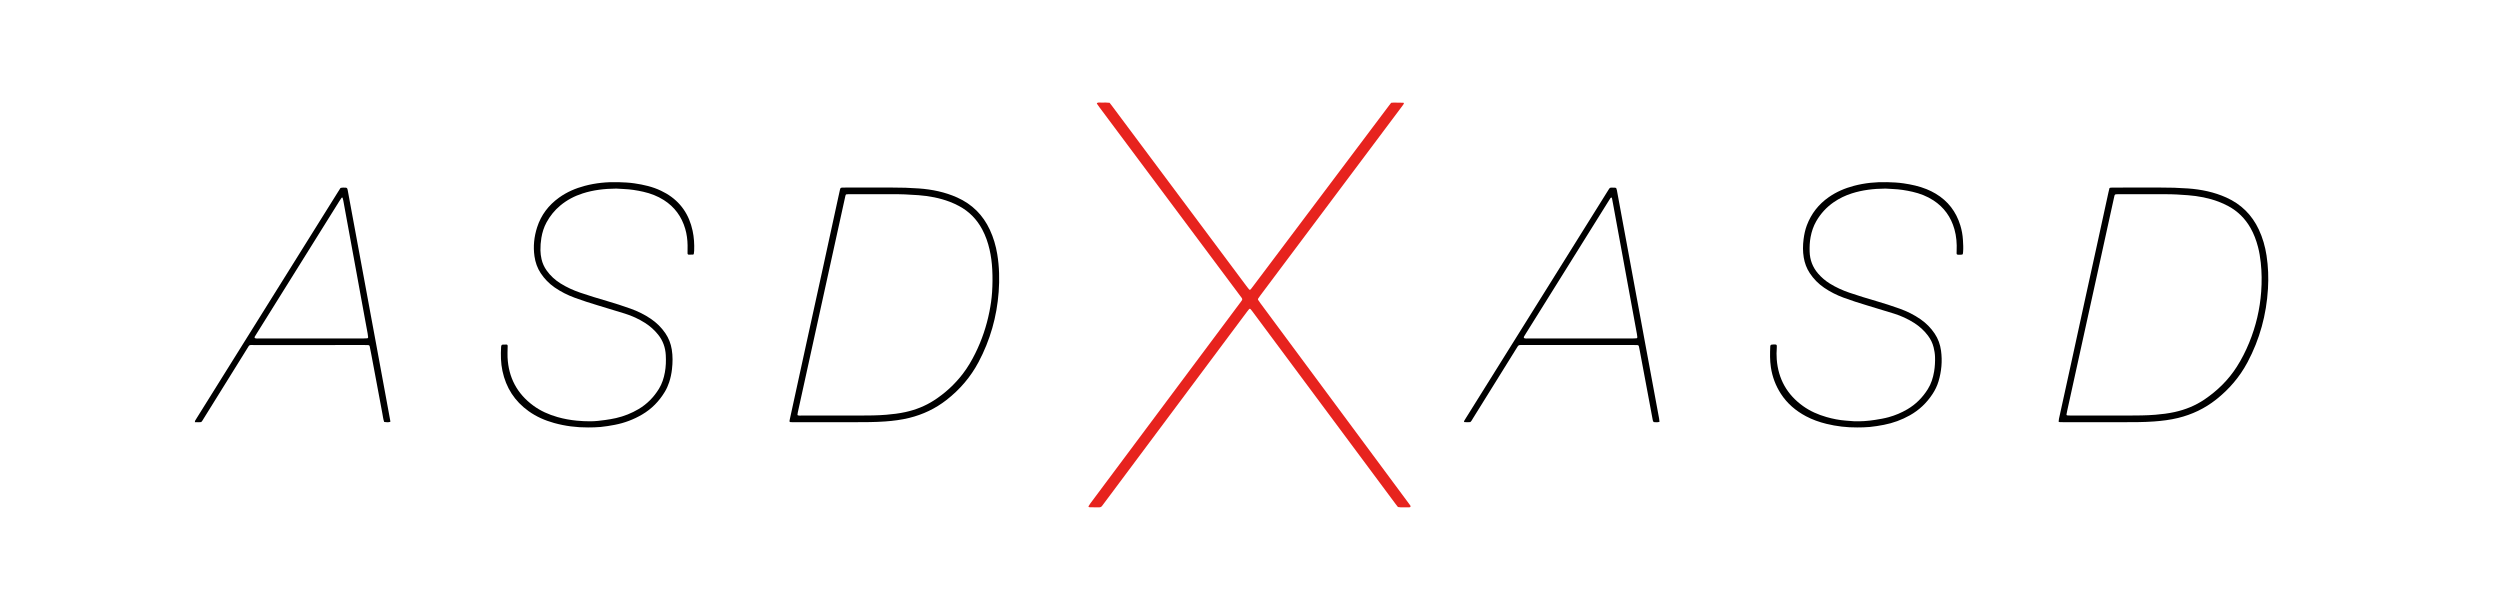 <?xml version="1.0" encoding="utf-8"?>
<!-- Generator: Adobe Illustrator 17.0.0, SVG Export Plug-In . SVG Version: 6.00 Build 0)  -->
<!DOCTYPE svg PUBLIC "-//W3C//DTD SVG 1.1//EN" "http://www.w3.org/Graphics/SVG/1.1/DTD/svg11.dtd">
<svg version="1.1" id="レイヤー_2" xmlns="http://www.w3.org/2000/svg" xmlns:xlink="http://www.w3.org/1999/xlink" x="0px"
	 y="0px" width="5706.523px" height="1347.135px" viewBox="0 0 5706.523 1347.135" enable-background="new 0 0 5706.523 1347.135"
	 xml:space="preserve">
<path fill="#E7231E" d="M3190.942,1157.297c-1.806-2.328-3.606-4.565-5.319-6.868c-102.512-137.847-205.018-275.698-307.523-413.55
	c-6.681-8.985-13.345-17.982-20.044-26.954c-1.145-1.533-2.406-2.982-3.648-4.44c-0.791-0.928-2.45-0.803-3.34,0.269
	c-1.426,1.72-2.852,3.445-4.191,5.233c-9.776,13.062-19.531,26.139-29.29,39.213c-99.31,133.053-198.619,266.106-297.929,399.158
	c-1.339,1.794-2.729,3.55-4.022,5.376c-1.613,2.279-3.778,3.281-6.549,3.262c-7.038-0.047-14.076-0.001-21.114-0.064
	c-0.924-0.008-1.92-0.299-2.734-0.735c-0.399-0.214-0.804-1.266-0.613-1.591c1.287-2.196,2.626-4.378,4.144-6.42
	c11.45-15.405,22.944-30.777,34.427-46.158c102.192-136.889,204.387-273.776,306.575-410.667c7.744-10.374,7.646-8.239-0.009-18.498
	c-106.759-143.061-213.527-286.115-320.294-429.171c-5.782-7.747-6.467-8.974-5.341-9.607c3.26-1.834,6.826-0.84,10.238-0.887
	c6.049-0.083,12.127-0.423,18.377,0.403c1.763,2.261,3.568,4.491,5.283,6.789c75.579,101.267,151.151,202.538,226.721,303.811
	c26.784,35.894,53.557,71.797,80.348,107.687c1.911,2.56,3.887,5.073,5.893,7.56c1.115,1.383,2.843,1.274,4.045-0.241
	c1.987-2.505,3.938-5.039,5.861-7.593c28.662-38.085,57.319-76.175,85.974-114.266c74.425-98.934,148.848-197.869,223.277-296.799
	c1.725-2.293,3.516-4.537,5.37-6.925c1.966-0.164,3.852-0.466,5.737-0.453c7.349,0.052,14.697,0.195,22.044,0.331
	c0.873,0.016,1.498,1.411,1.051,2.197c-0.472,0.83-0.873,1.71-1.427,2.481c-1.492,2.078-3.047,4.112-4.581,6.16
	c-96.678,129.028-193.356,258.056-290.035,387.084c-10.358,13.824-20.729,27.64-31.068,41.479c-1.911,2.558-3.782,5.156-5.479,7.856
	c-0.417,0.664-0.435,2.022-0.026,2.683c1.678,2.712,3.529,5.324,5.429,7.889c22.461,30.339,44.942,60.663,67.418,90.99
	c89.716,121.05,179.433,242.1,269.15,363.149c1.333,1.799,2.774,3.527,3.986,5.404c0.976,1.511,2.987,2.983,1.669,5.01
	c-0.904,1.391-2.864,1.112-4.426,1.122c-6.079,0.041-12.159,0.075-18.237-0.012
	C3194.831,1157.968,3192.947,1157.55,3190.942,1157.297z"/>
<path d="M4815.122,429.349c1.043-0.396,1.906-0.966,2.799-1.018c2.871-0.167,5.752-0.185,8.629-0.186
	c34.559-0.01,69.118,0.09,103.676-0.042c21.453-0.082,42.901,0.504,64.27,2.063c30.124,2.198,59.454,8.204,87.26,20.674
	c33.864,15.187,58.482,39.611,74.213,73.084c8.901,18.941,14.522,38.866,17.69,59.554c3.844,25.106,4.748,50.36,3.232,75.625
	c-3.553,59.228-18.732,115.313-46.707,167.808c-17.881,33.556-42.104,61.777-71.863,85.242
	c-25.725,20.283-54.699,34.083-86.534,41.858c-18.069,4.413-36.413,6.677-54.963,8.026c-23.016,1.673-46.037,1.641-69.072,1.652
	c-45.438,0.023-90.876,0.009-136.314,0.002c-3.199,0-6.4-0.01-9.595-0.147c-0.868-0.037-1.716-0.555-2.826-0.939
	c0.272-2.311,0.346-4.55,0.817-6.703c10.454-47.787,20.984-95.557,31.43-143.346c9.285-42.479,18.45-84.984,27.73-127.464
	c9.28-42.48,18.666-84.936,27.953-127.414c8.604-39.355,17.131-78.726,25.712-118.086
	C4813.407,436.163,4814.296,432.767,4815.122,429.349z M4813.45,948.55c14.395,0,28.791,0.064,43.186-0.015
	c21.107-0.116,42.206-0.066,63.288-1.812c14.688-1.217,29.242-2.985,43.629-6.138c24.61-5.393,47.647-14.659,68.517-28.822
	c29.44-19.978,54.462-44.423,73.679-74.553c11.209-17.574,20.54-36.113,28.421-55.396c15.243-37.298,24.386-76.082,27.269-116.225
	c1.582-22.017,1.443-44.097-0.975-66.123c-1.329-12.108-3.25-24.083-6.335-35.849c-3.988-15.205-9.41-29.88-17.25-43.567
	c-12.22-21.334-28.994-38.04-50.729-49.669c-7.053-3.773-14.308-7.092-21.787-9.936c-22.6-8.596-46.151-12.946-70.107-14.849
	c-16.883-1.341-33.82-2.338-50.795-2.3c-36.148,0.082-72.296-0.028-108.444-0.042c-1.912-0.001-3.848,0.013-5.725,0.316
	c-0.809,0.13-1.768,0.865-2.173,1.594c-0.604,1.086-0.848,2.396-1.121,3.638c-5.776,26.22-11.545,52.442-17.296,78.668
	c-7.325,33.406-14.619,66.819-21.953,100.223c-7.401,33.716-14.837,67.425-22.252,101.138
	c-7.415,33.714-14.822,67.429-22.233,101.143c-7.891,35.9-15.788,71.798-23.666,107.701c-0.615,2.803-1.106,5.633-1.633,8.455
	c-0.16,0.86,0.674,2.019,1.512,2.061c2.867,0.144,5.735,0.342,8.603,0.345C4755.868,948.56,4784.659,948.55,4813.45,948.55z"/>
<path d="M1916.996,963.696c-33.902,0-67.805,0-101.707,0c-2.239,0-4.478,0.017-6.716-0.007c-7.039-0.073-7.141-0.208-5.672-6.945
	c12.595-57.762,25.16-115.53,37.792-173.284c12.495-57.129,25.094-114.236,37.58-171.368
	c11.804-54.01,23.518-108.039,35.276-162.059c1.224-5.621,2.467-11.237,3.728-16.85c0.985-4.384,1.741-4.952,6.6-5.031
	c1.918-0.031,3.838-0.014,5.757-0.014c35.502,0,71.003,0.08,106.505-0.031c20.484-0.064,40.961,0.556,61.36,2.046
	c30.107,2.198,59.427,8.163,87.235,20.6c34.19,15.291,58.958,39.915,74.697,73.786c8.27,17.797,13.725,36.426,16.917,55.782
	c4.712,28.573,5.375,57.347,3.228,86.093c-4.219,56.491-19.338,109.995-45.972,160.127c-18.139,34.142-42.812,62.798-73.216,86.493
	c-25.301,19.718-53.735,33.207-84.887,40.865c-18.043,4.435-36.378,6.771-54.924,8.111c-23.645,1.708-47.294,1.644-70.958,1.681
	C1938.745,963.71,1927.87,963.696,1916.996,963.696z M1931.086,443.754c-0.539,1.169-1.113,1.998-1.313,2.909
	c-36.243,164.823-72.462,329.651-108.662,494.484c-0.408,1.859-0.588,3.769-0.832,5.661c-0.033,0.255,0.184,0.543,0.317,0.899
	c2.984,1.469,6.236,0.81,9.381,0.813c44.146,0.044,88.291,0.085,132.437,0.002c20.148-0.038,40.285-0.118,60.409-1.778
	c14.688-1.212,29.245-2.96,43.634-6.109c23.316-5.104,45.242-13.663,65.335-26.631c25.499-16.458,47.532-36.733,66.003-60.815
	c11.131-14.513,20.303-30.26,28.421-46.62c15.008-30.243,25.64-61.992,32.234-95.08c2.938-14.744,5.134-29.621,6.104-44.639
	c1.114-17.251,1.281-34.508,0.376-51.789c-0.805-15.373-2.707-30.582-6.157-45.567c-3.671-15.946-8.988-31.333-16.72-45.814
	c-12.391-23.208-29.976-41.25-53.301-53.596c-6.788-3.593-13.742-6.797-20.919-9.534c-22.894-8.732-46.76-13.103-71.042-15.022
	c-21.039-1.662-42.142-2.453-63.275-2.301c-24.95,0.18-49.903,0.024-74.855,0.016c-7.358-0.002-14.715-0.031-22.073,0.028
	C1934.715,443.285,1932.844,443.592,1931.086,443.754z"/>
<path d="M1406.676,430.464c-27.354,0.256-52.356,3.237-76.63,11.008c-18.766,6.008-35.941,15.039-51.136,27.676
	c-12.95,10.77-23.321,23.672-31.382,38.422c-6.041,11.054-9.729,22.95-11.776,35.329c-1.567,9.477-2.298,19.036-2.128,28.673
	c0.119,6.764,1.014,13.416,2.499,19.959c2.144,9.447,6.115,18.131,11.777,26.051c8.495,11.882,19.046,21.529,31.383,29.261
	c14.151,8.869,29.251,15.742,45.03,21.147c20.255,6.938,40.736,13.152,61.291,19.13c18.104,5.265,36.035,11.071,53.788,17.417
	c16.326,5.836,31.804,13.396,46.167,23.152c13.109,8.904,24.246,19.795,33.176,32.929c7.681,11.297,12.488,23.67,14.666,37.155
	c2.419,14.974,2.166,29.933,0.472,44.942c-1.152,10.208-3.224,20.196-6.48,29.94c-2.543,7.61-5.772,14.913-9.918,21.782
	c-12.971,21.488-29.99,38.947-51.695,51.714c-19.467,11.45-40.26,19.289-62.469,23.555c-10.689,2.053-21.419,3.846-32.223,4.876
	c-9.535,0.909-19.166,1.027-28.758,1.087c-26.365,0.164-52.304-3.165-77.732-10.211c-20.808-5.766-40.326-14.365-57.955-26.957
	c-31.908-22.792-51.597-53.548-59.737-91.829c-3.828-17.998-4.107-36.181-3.083-54.443c0.071-1.256,0.271-2.576,0.766-3.711
	c0.339-0.776,1.257-1.764,1.986-1.826c3.161-0.266,6.349-0.286,9.526-0.271c1.672,0.008,2.747,1.361,2.725,3.228
	c-0.026,2.238-0.159,4.474-0.181,6.712c-0.063,6.397-0.385,12.808-0.088,19.19c2.141,46.015,21.569,82.906,58.739,110.255
	c16.677,12.27,35.357,20.486,55.172,26.146c14.468,4.133,29.212,6.822,44.229,8.253c10.215,0.974,20.413,1.453,30.656,1.443
	c11.548-0.011,22.97-1.398,34.375-3.014c8.229-1.166,16.418-2.513,24.532-4.366c18.226-4.162,35.36-11.02,51.43-20.526
	c19.4-11.476,34.683-27.165,46.445-46.28c7.125-11.581,11.133-24.372,13.565-37.692c2.37-12.984,2.752-26.083,2.029-39.208
	c-0.958-17.395-6.502-33.118-17.522-46.824c-8.509-10.582-18.474-19.471-29.917-26.729c-14.388-9.127-29.755-16.181-46.012-21.225
	c-20.747-6.437-41.541-12.721-62.339-18.99c-17.439-5.256-34.773-10.818-51.87-17.112c-16.278-5.993-31.688-13.664-45.97-23.539
	c-12.786-8.84-23.428-19.774-31.976-32.763c-7.699-11.699-12.132-24.55-14.118-38.375c-3.247-22.607-0.895-44.76,6.061-66.314
	c9.03-27.983,26.081-50.348,49.897-67.511c17.855-12.868,37.744-21.398,58.948-27.006c25.236-6.675,50.929-9.114,76.975-8.358
	c12.157,0.353,24.298,0.9,36.344,2.677c20.942,3.091,41.489,7.645,60.704,16.919c4.027,1.943,8.029,3.973,11.879,6.241
	c32.812,19.328,52.256,48.201,60.141,85.098c3.221,15.074,4.158,30.407,3.539,45.815c-0.089,2.227-0.346,4.463-0.751,6.654
	c-0.158,0.851-0.783,1.833-1.906,1.874c-3.184,0.115-6.37,0.204-9.556,0.206c-1.771,0.001-2.891-1.218-2.887-3.071
	c0.013-6.077,0.184-12.156,0.09-18.232c-0.2-12.847-1.773-25.529-5.42-37.875c-8.206-27.779-24.176-49.809-48.733-65.449
	c-14.463-9.212-30.229-15.209-46.867-18.974c-14.674-3.321-29.5-5.685-44.576-6.267
	C1417.499,431.186,1411.116,430.719,1406.676,430.464z"/>
<path d="M4303.804,430.465c-27.513,0.237-52.506,3.238-76.801,10.953c-14.719,4.674-28.492,11.329-41.23,20.089
	c-16.622,11.432-29.871,25.961-39.959,43.414c-6.476,11.204-10.486,23.281-12.905,35.934c-2.114,11.057-2.537,22.228-2.229,33.449
	c0.521,18.936,6.85,35.614,19.221,50.01c7.783,9.057,16.749,16.68,26.892,22.966c13.925,8.631,28.738,15.362,44.203,20.675
	c20.249,6.956,40.74,13.148,61.292,19.14c18.101,5.278,36.045,11.044,53.793,17.411c16.93,6.073,32.958,13.93,47.755,24.224
	c12.752,8.871,23.5,19.687,32.175,32.59c8.005,11.908,12.689,25.012,14.599,39.188c3.209,23.834,1.091,47.221-5.822,70.201
	c-3.06,10.172-7.68,19.625-13.495,28.514c-13.381,20.458-30.565,36.843-51.931,48.807c-18.561,10.393-38.232,17.629-59.149,21.663
	c-10.688,2.061-21.421,3.84-32.225,4.877c-9.535,0.915-19.167,1.026-28.758,1.099c-23.771,0.182-47.228-2.562-70.324-8.235
	c-16.201-3.979-31.847-9.481-46.604-17.334c-23.293-12.395-42.86-28.987-57.273-51.288c-11.973-18.526-19.569-38.677-22.831-60.551
	c-2.328-15.619-2.099-31.246-1.415-46.919c0.042-0.948,0.077-2,0.502-2.798c0.407-0.765,1.238-1.635,2.022-1.803
	c1.85-0.394,3.782-0.535,5.681-0.534c6.281,0.002,7.234,0.316,6.722,7.096c-0.675,8.945-0.806,17.887-0.122,26.848
	c3.425,44.866,23.418,80.445,59.923,106.673c16.268,11.688,34.402,19.604,53.588,25.095c14.469,4.141,29.19,7.088,44.24,8.186
	c6.06,0.442,12.106,1.152,18.172,1.397c16.352,0.661,32.58-0.567,48.755-3.114c10.43-1.642,20.813-3.383,30.999-6.196
	c14.874-4.109,28.965-10.103,42.277-17.865c19.459-11.347,34.872-26.896,46.81-45.92c7.771-12.384,12.072-26.073,14.449-40.384
	c1.838-11.071,2.477-22.245,2.097-33.475c-0.251-7.39-1.464-14.618-3.235-21.78c-2.417-9.773-6.824-18.558-12.823-26.606
	c-8.711-11.688-19.355-21.263-31.616-29.072c-14.374-9.155-29.749-16.204-46-21.262c-20.743-6.456-41.539-12.743-62.343-18.997
	c-17.751-5.336-35.399-10.976-52.782-17.418c-15.65-5.8-30.485-13.215-44.29-22.649c-13.109-8.958-24.047-20.02-32.806-33.272
	c-7.171-10.849-11.561-22.72-13.728-35.512c-2.375-14.013-2.19-27.992-0.396-42.053c1.384-10.841,3.593-21.459,7.45-31.669
	c10.011-26.501,26.688-47.886,49.898-64.129c17.488-12.239,36.808-20.479,57.375-25.923c24.917-6.595,50.291-9.094,76.016-8.404
	c12.476,0.335,24.938,0.855,37.308,2.683c18.066,2.669,35.852,6.445,52.844,13.364c7.119,2.898,13.994,6.29,20.596,10.222
	c28.232,16.817,46.742,41.209,56.308,72.509c3.284,10.744,5.239,21.742,5.921,32.971c0.564,9.267,1.145,18.527,0.343,27.806
	c-0.109,1.27-0.326,2.53-0.47,3.797c-0.126,1.111-0.944,1.754-1.82,1.967c-1.223,0.298-2.536,0.298-3.811,0.3
	c-9.168,0.016-9.012,0.696-8.593-8.767c0.74-16.713-0.509-33.292-5.074-49.438c-7.879-27.864-23.673-50.073-48.075-65.947
	c-14.649-9.529-30.713-15.674-47.662-19.533c-14.668-3.34-29.5-5.697-44.574-6.294
	C4314.471,431.188,4308.088,430.716,4303.804,430.465z"/>
<path d="M891.008,962.876c-4.714,1.405-9.358,1.083-14.079,0.278c-2.29-6.328-2.889-12.723-4.085-18.964
	c-4.272-22.296-8.338-44.632-12.507-66.948c-4.227-22.63-8.469-45.257-12.735-67.88c-1.185-6.284-2.453-12.553-3.735-18.818
	c-0.352-1.719-1.618-2.733-3.371-2.804c-2.555-0.103-5.114-0.175-7.671-0.175c-84.478-0.009-168.957-0.025-253.435,0.014
	c-11.548,0.005-9.347-1.365-15.741,8.912c-32.78,52.692-65.51,105.415-98.289,158.107c-1.847,2.969-3.403,6.167-6.055,8.752
	c-4.715,0.811-9.44,0.277-14.429,0.304c0.164-1.455,0.007-2.501,0.413-3.233c1.395-2.514,2.981-4.922,4.506-7.364
	c35.58-56.978,71.153-113.96,106.744-170.931C627.891,667.915,699.253,553.707,770.615,439.5c2.199-3.519,4.45-7.005,6.61-10.402
	c4.371-1.348,8.528-0.726,12.649-0.67c1.139,0.016,2.531,1.132,2.859,2.212c0.278,0.915,0.651,1.813,0.824,2.748
	c3.316,17.922,6.599,35.849,9.908,53.772c3.6,19.494,7.227,38.984,10.831,58.478c3.43,18.551,6.841,37.106,10.271,55.657
	c3.605,19.494,7.234,38.983,10.832,58.478c3.482,18.866,6.923,37.74,10.41,56.605c4.185,22.639,8.411,45.27,12.599,67.908
	c3.49,18.865,6.948,37.736,10.426,56.603c3.478,18.867,6.969,37.731,10.445,56.599c3.824,20.754,7.643,41.51,11.447,62.268
	C890.898,960.687,890.902,961.65,891.008,962.876z M710.54,772.605c8.319,0,16.638,0,24.957,0c31.036,0,62.071,0.011,93.107-0.017
	c3.191-0.003,6.383-0.2,9.572-0.374c1.213-0.066,2.259-1.419,2.108-2.723c-0.331-2.852-0.641-5.713-1.148-8.537
	c-1.526-8.496-3.158-16.973-4.718-25.463c-3.64-19.81-7.27-39.622-10.888-59.436c-3.503-19.186-6.977-38.377-10.482-57.562
	c-3.447-18.87-6.916-37.737-10.376-56.605c-3.575-19.497-7.158-38.992-10.725-58.491c-2.762-15.096-5.489-30.198-8.273-45.29
	c-0.404-2.191-1.029-4.343-1.587-6.503c-0.067-0.259-0.374-0.666-0.541-0.652c-0.607,0.05-1.485,0.047-1.755,0.425
	c-1.848,2.589-3.635,5.227-5.32,7.926c-62.845,100.652-125.677,201.312-188.508,301.973c-1.524,2.441-3.056,4.879-4.512,7.36
	c-0.296,0.505-0.435,1.229-0.339,1.801c0.09,0.533,0.48,1.268,0.926,1.447c3.067,1.23,6.31,0.693,9.479,0.696
	C631.192,772.618,670.866,772.605,710.54,772.605z"/>
<path d="M3788.006,962.788c-4.467,1.791-8.878,0.729-12.785,0.777c-2.223-1.568-2.418-3.568-2.765-5.376
	c-2.166-11.305-4.218-22.632-6.331-33.947c-4.167-22.316-8.35-44.629-12.525-66.944c-3.528-18.857-7.049-37.715-10.586-56.57
	c-0.589-3.143-1.213-6.28-1.883-9.407c-0.602-2.805-1.598-3.584-4.693-3.69c-2.238-0.076-4.479-0.071-6.718-0.071
	c-84.476-0.003-168.952-0.003-253.428-0.002c-1.92,0-3.844,0.098-5.759,0.004c-2.824-0.138-4.924,0.884-6.37,3.365
	c-1.287,2.21-2.718,4.335-4.068,6.509c-32.589,52.432-65.166,104.872-97.79,157.282c-1.839,2.955-3.26,6.243-6.229,8.754
	c-4.575,0.407-9.32,0.507-14.289-0.106c0.185-1.178,0.091-2.211,0.51-2.956c1.41-2.507,3-4.912,4.525-7.353
	c107.104-171.454,214.209-342.908,321.314-514.361c0.339-0.543,0.674-1.088,1.021-1.625c6.686-10.337,3.824-8.692,16.764-8.704
	c0.925-0.001,1.849,0.382,3.052,0.647c0.59,1.725,1.433,3.466,1.775,5.3c4.039,21.689,7.99,43.395,11.992,65.092
	c3.538,19.18,7.118,38.353,10.665,57.532c3.489,18.865,6.962,37.732,10.439,56.599c3.477,18.867,6.94,37.737,10.428,56.602
	c3.546,19.179,7.125,38.352,10.672,57.531c3.488,18.865,6.942,37.736,10.431,56.6c3.547,19.179,7.125,38.351,10.679,57.529
	c4.196,22.636,8.377,45.274,12.571,67.911c2.796,15.091,5.624,30.176,8.386,45.273
	C3787.471,957.488,3787.664,960.042,3788.006,962.788z M3606.725,772.605c5.759,0,11.518,0,17.277,0
	c34.233,0,68.467,0.008,102.7-0.017c2.871-0.002,5.743-0.198,8.611-0.369c1.189-0.071,2.224-1.44,2.071-2.75
	c-0.295-2.534-0.588-5.074-1.045-7.582c-3.494-19.186-7.025-38.365-10.549-57.546c-3.582-19.494-7.178-38.986-10.753-58.482
	c-3.459-18.867-6.893-37.74-10.351-56.607c-3.574-19.496-7.168-38.988-10.743-58.484c-3.459-18.868-6.901-37.739-10.361-56.606
	c-1.326-7.233-2.666-14.463-4.052-21.684c-0.102-0.53-0.62-0.989-0.974-1.46c-0.388-0.516-1.818,0.053-2.441,1.01
	c-1.396,2.144-2.789,4.29-4.144,6.46c-63.174,101.194-126.344,202.39-189.51,303.589c-1.354,2.169-2.683,4.357-3.943,6.581
	c-0.287,0.507-0.406,1.236-0.295,1.803c0.104,0.533,0.509,1.252,0.963,1.432c3.07,1.216,6.312,0.686,9.482,0.689
	C3528.02,772.618,3567.372,772.605,3606.725,772.605z"/>
</svg>
